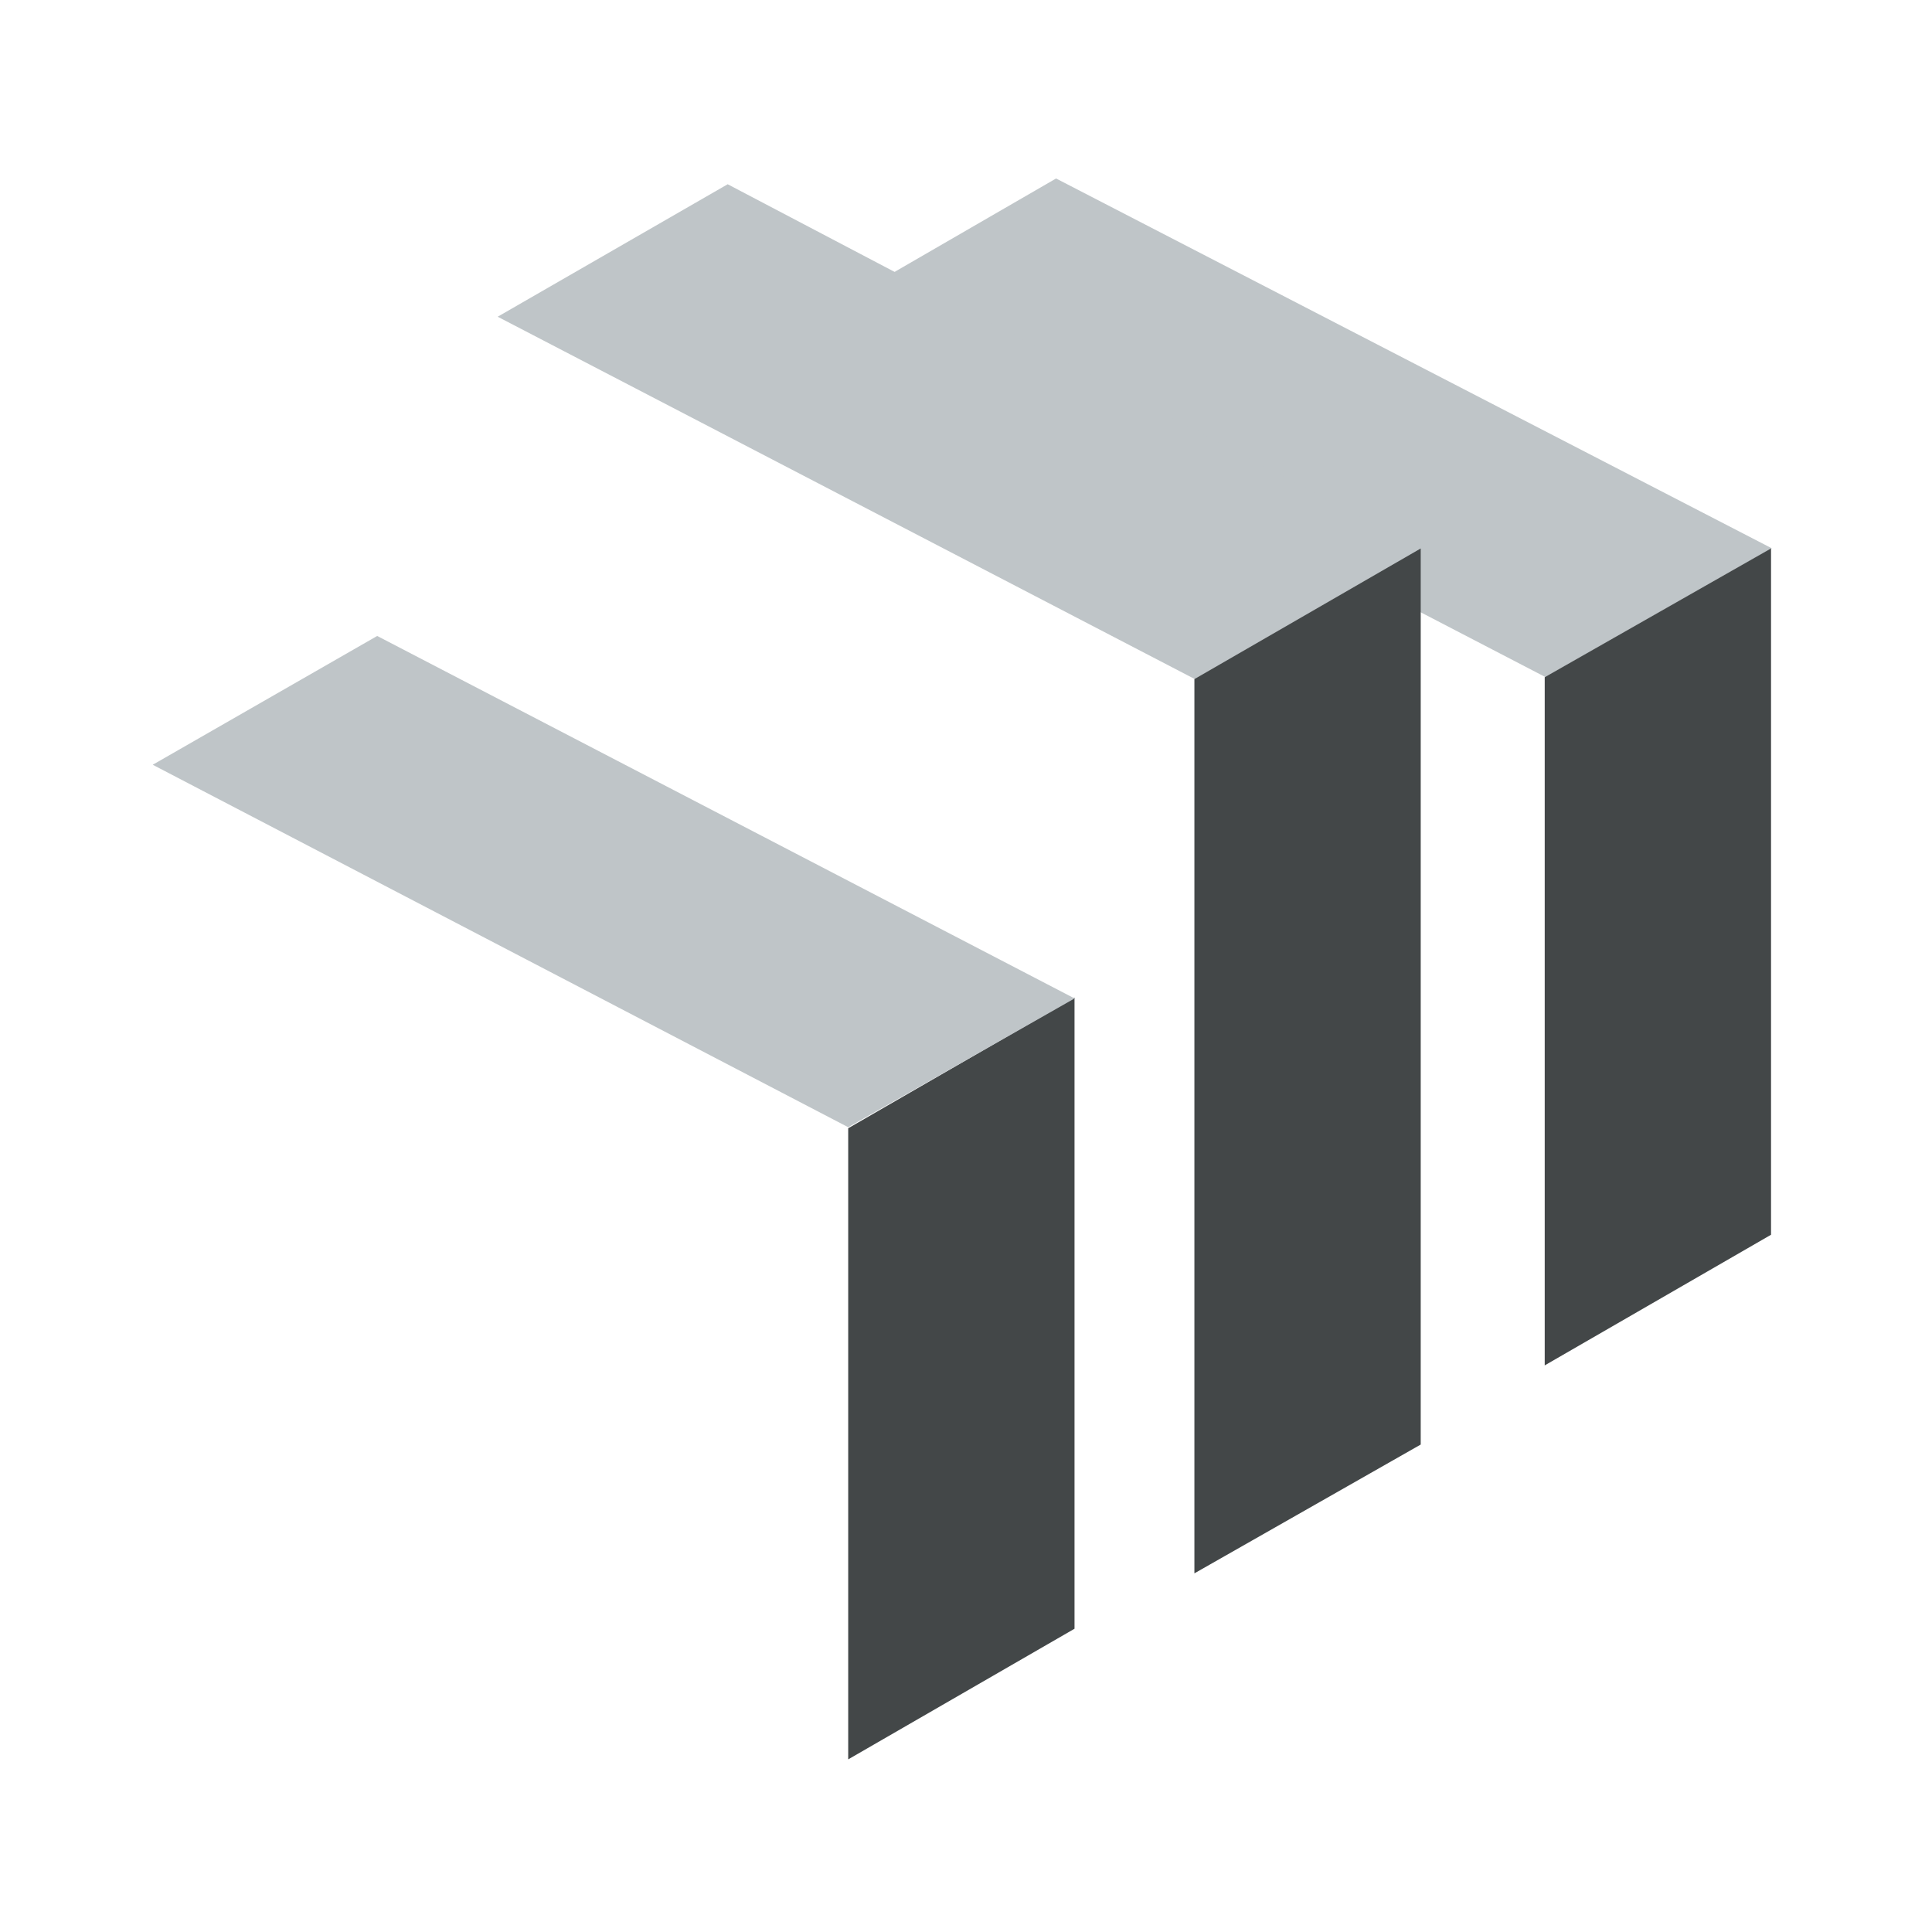 <?xml version="1.0" encoding="utf-8"?>
<!-- Generator: Adobe Illustrator 23.0.3, SVG Export Plug-In . SVG Version: 6.00 Build 0)  -->
<svg version="1.1" id="Ebene_1" xmlns="http://www.w3.org/2000/svg" xmlns:xlink="http://www.w3.org/1999/xlink" x="0px" y="0px"
	 viewBox="0 0 105 105" style="enable-background:new 0 0 105 105;" xml:space="preserve">
<style type="text/css">
	.st0{fill:#BFC5C8;}
	.st1{fill:#434748;}
</style>
<g id="Gruppe_27" transform="translate(0 41.007)">
	<g id="Gruppe_21" transform="translate(37.995 -41.007)">
		<path id="Pfad_22" class="st0" d="M19.4,9.7l-12.1,7L46,36.8l12.3-7L19.4,9.7z"/>
	</g>
	<g id="Gruppe_22" transform="translate(38.798 4.811)">
		<path id="Pfad_23" class="st1" d="M7.3,15.5v34.3l12.3-7.1V8.4L7.3,15.5z"/>
	</g>
	<g id="Gruppe_23" transform="translate(0 -15.444)">
		<path id="Pfad_24" class="st0" d="M8.3,16l37.8,19.7l12.3-7L20.5,9L8.3,16z"/>
	</g>
	<g id="Gruppe_24" transform="translate(77.652 -20.301)">
		<path id="Pfad_25" class="st1" d="M6.3,16.1v37.4l12.3-7.1V9.1L6.3,16.1z"/>
	</g>
	<g id="Gruppe_25" transform="translate(19.248 -40.594)">
		<path id="Pfad_26" class="st0" d="M7.8,16.8l37.9,19.7L58,29.4L20.3,9.6L7.8,16.8z"/>
	</g>
	<g id="Gruppe_26" transform="translate(58.113 -20.299)">
		<path id="Pfad_27" class="st1" d="M6.8,64.8l12.3-7V9.1L6.8,16.2V64.8z"/>
	</g>
</g>
</svg>
